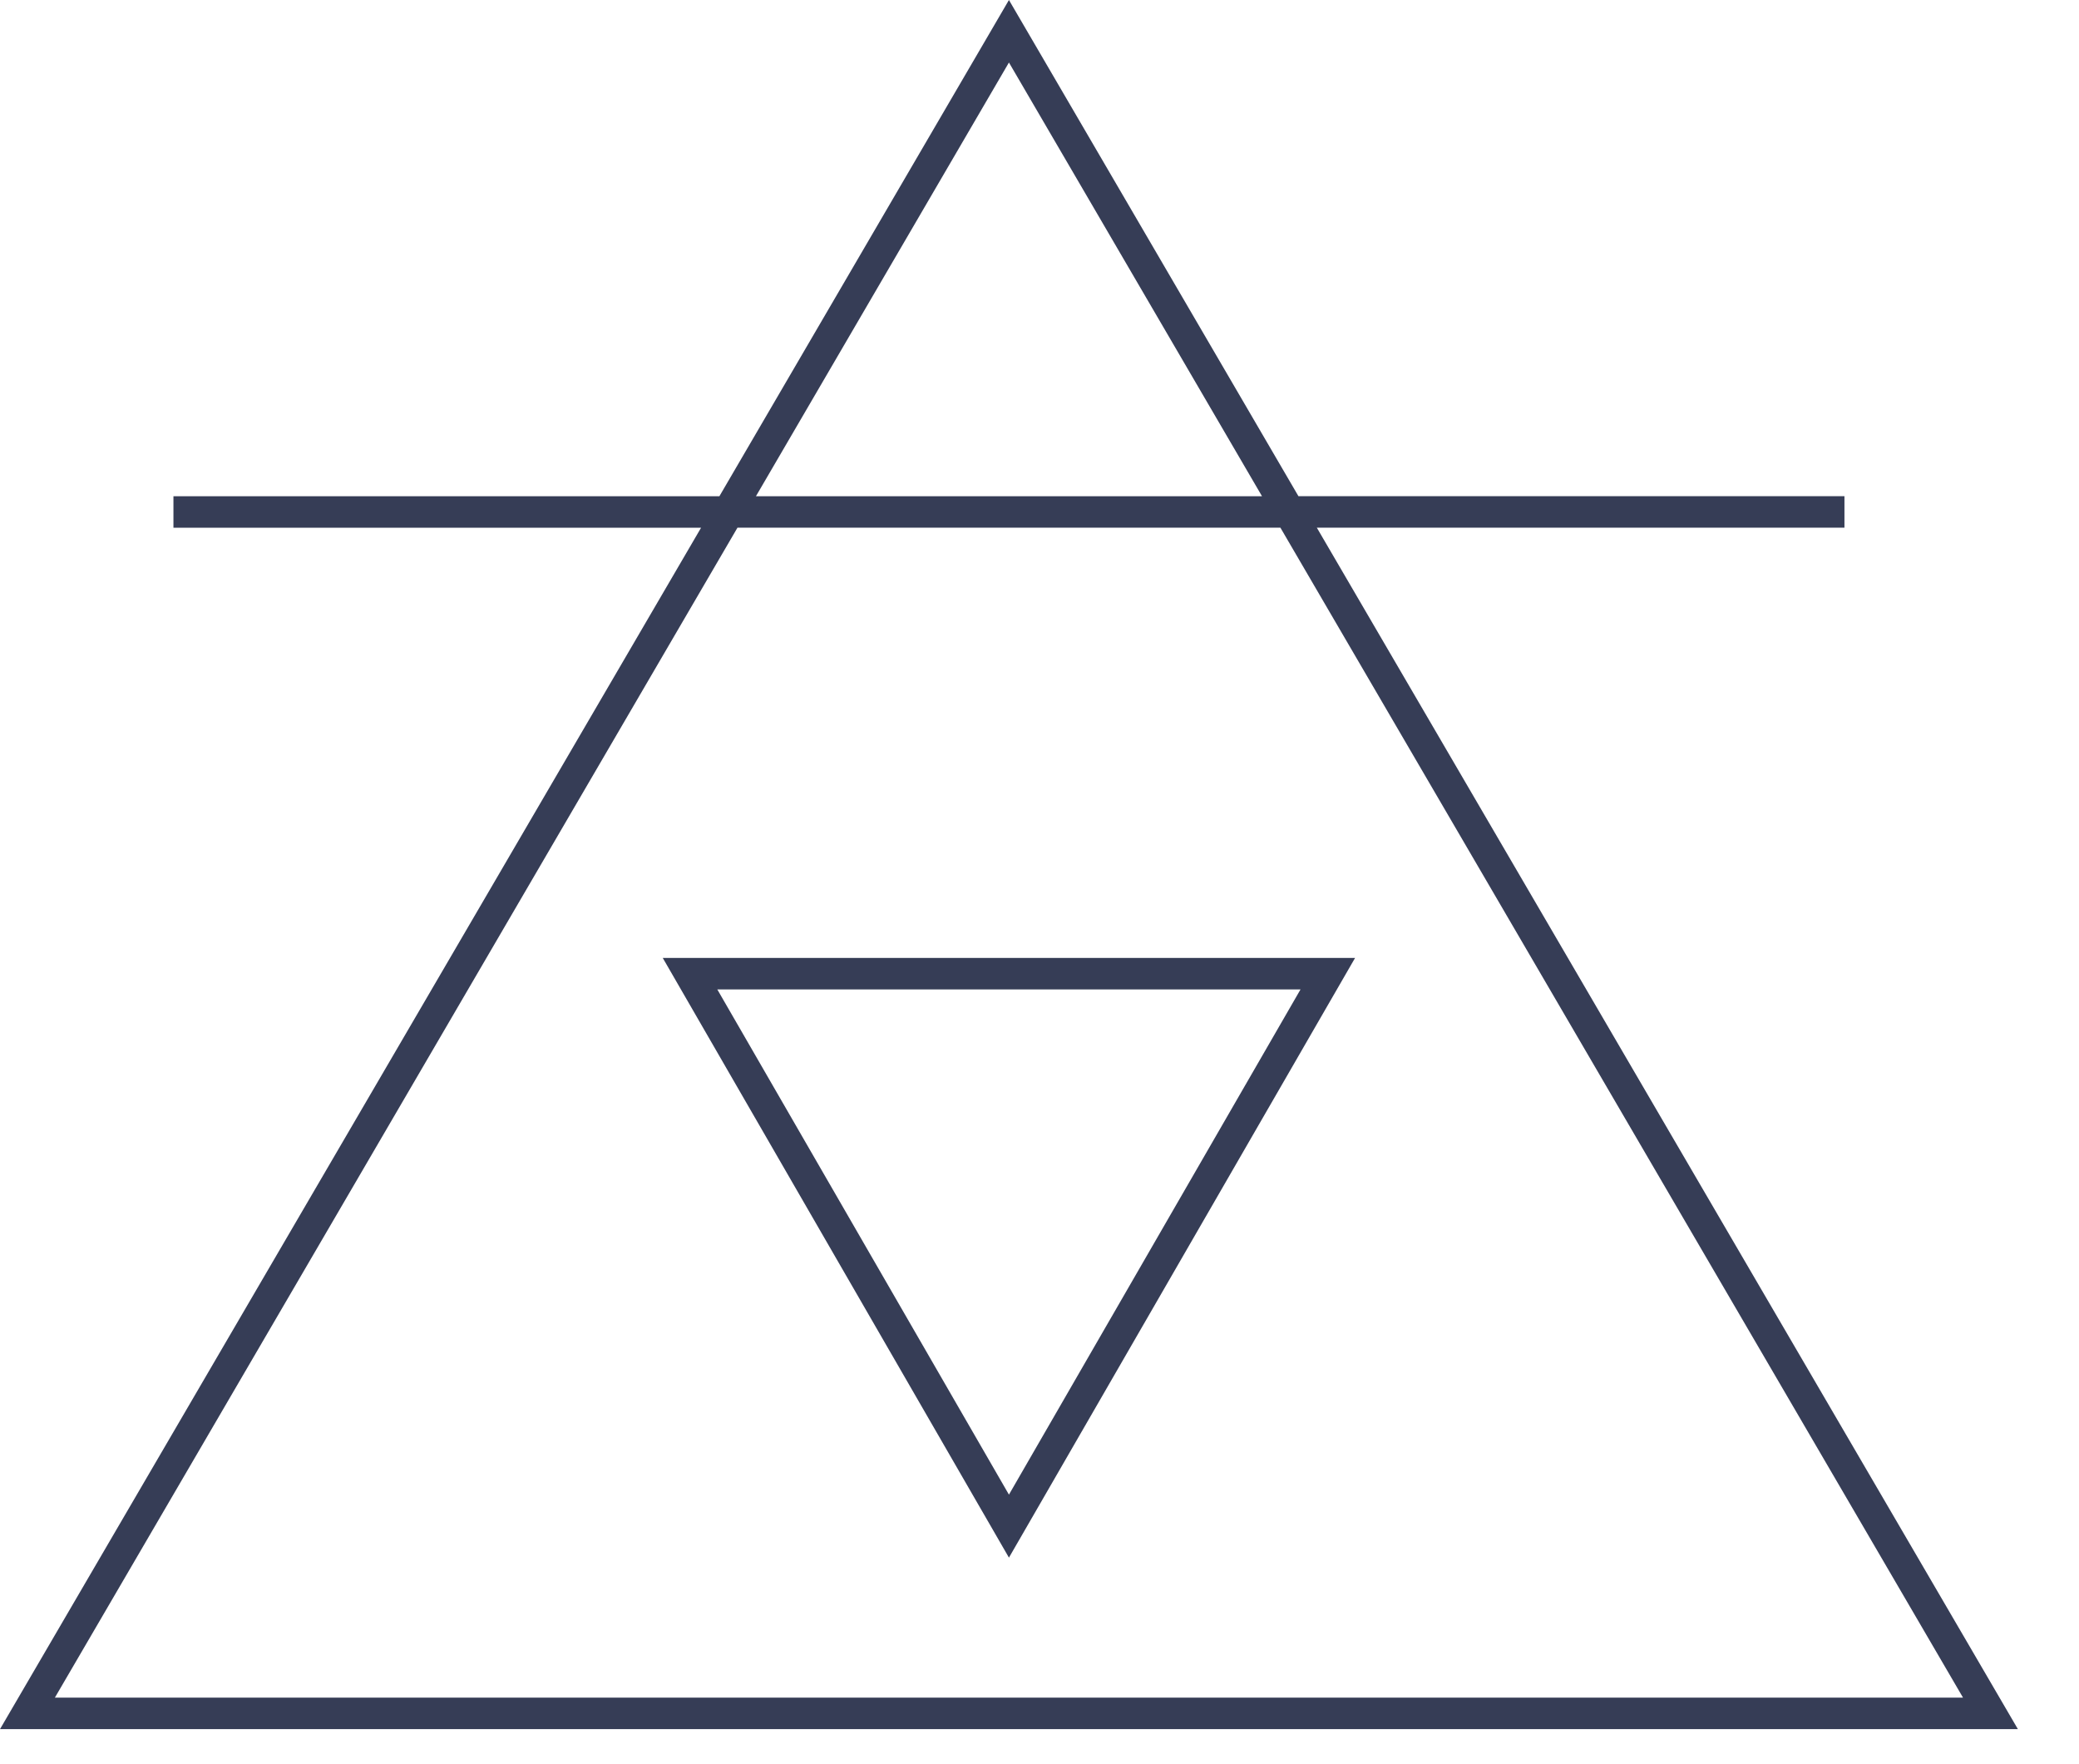 <?xml version="1.0" encoding="UTF-8"?> <svg xmlns="http://www.w3.org/2000/svg" width="33" height="28" viewBox="0 0 33 28" fill="none"> <path d="M32.03 27.444L20.902 8.375H29.277V7.875H20.61L16.015 0L11.419 7.876H2.753V8.376H11.128L0 27.444H32.03ZM16.015 0.992L20.032 7.876H11.999L16.015 0.992ZM20.324 8.375L31.159 26.944H0.871L11.706 8.375H20.324V8.375Z" fill="#363D56"></path> <path d="M16.015 24.722L21.509 15.204H10.52L16.015 24.722ZM16.015 23.722L11.386 15.704H20.643L16.015 23.722Z" fill="#363D56"></path> </svg> 